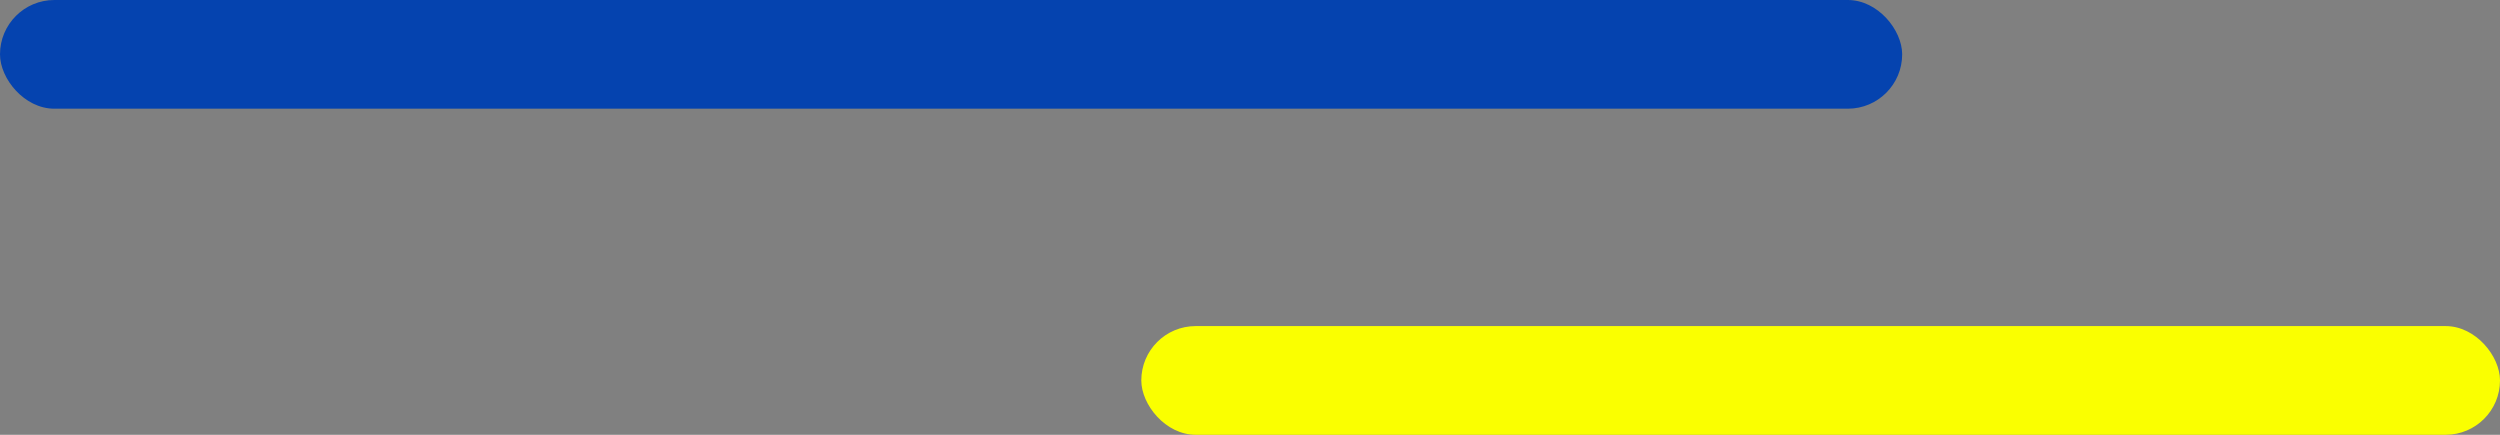 <svg width="184" height="32" viewBox="0 0 184 32" fill="none" xmlns="http://www.w3.org/2000/svg">
<rect x="0" y="0" width="184" height="32" fill="#808080" stroke="none"/>
<rect width="140" height="8" rx="4" fill="#0543AF"/>
<rect x="84" y="24" width="100" height="8" rx="4" fill="#FAFF00"/>
</svg>
